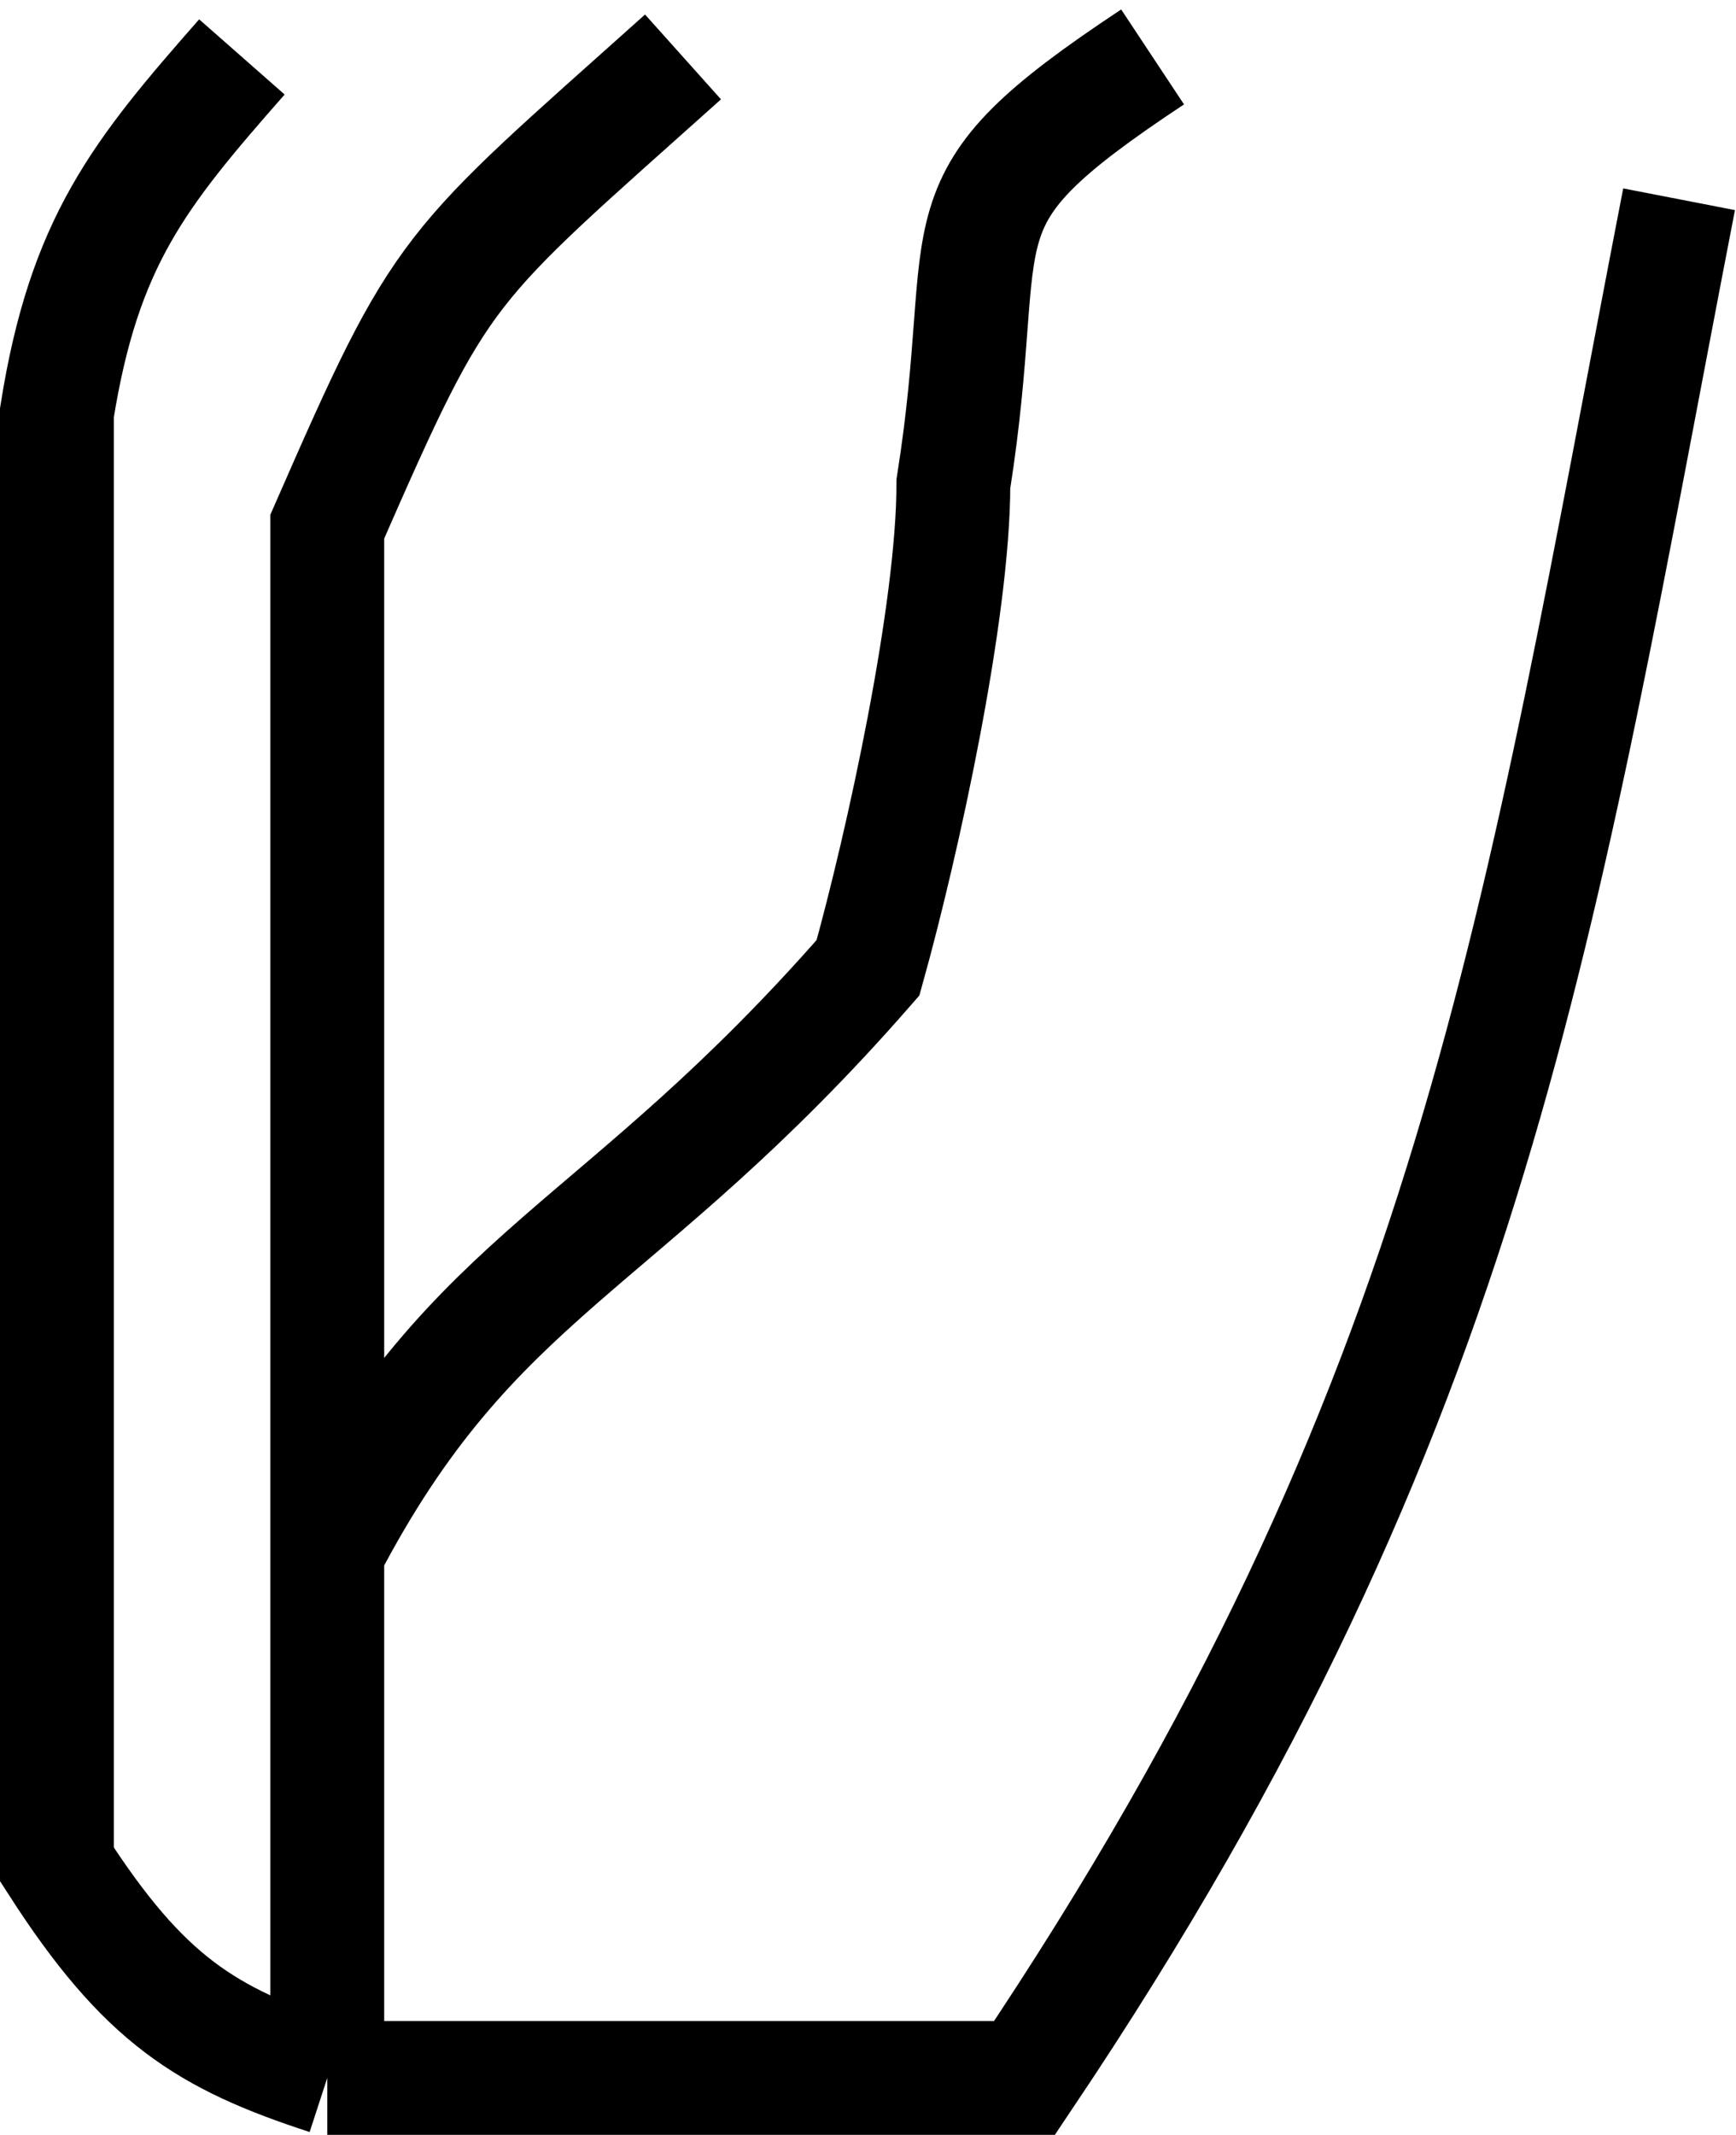 <svg width="61" height="75" viewBox="0 0 61 75" fill="none" xmlns="http://www.w3.org/2000/svg">
<path d="M8.5 2C4.879 6.117 2.955 8.499 2 14.5V65.5C5.052 70.242 7.231 71.608 11.5 73M11.5 73H36C51.964 49.226 54.053 32.486 59 7M11.5 73V54.5M24 2C15.552 9.566 15.6 9.134 11.5 18.5V54.5M11.5 54.5C16.663 44.584 21.739 44.035 30.5 34C31.721 29.62 33.5 21.5 33.5 17C35 7.5 32.587 7.239 40.5 2" stroke="black" stroke-width="4"/>
</svg>
